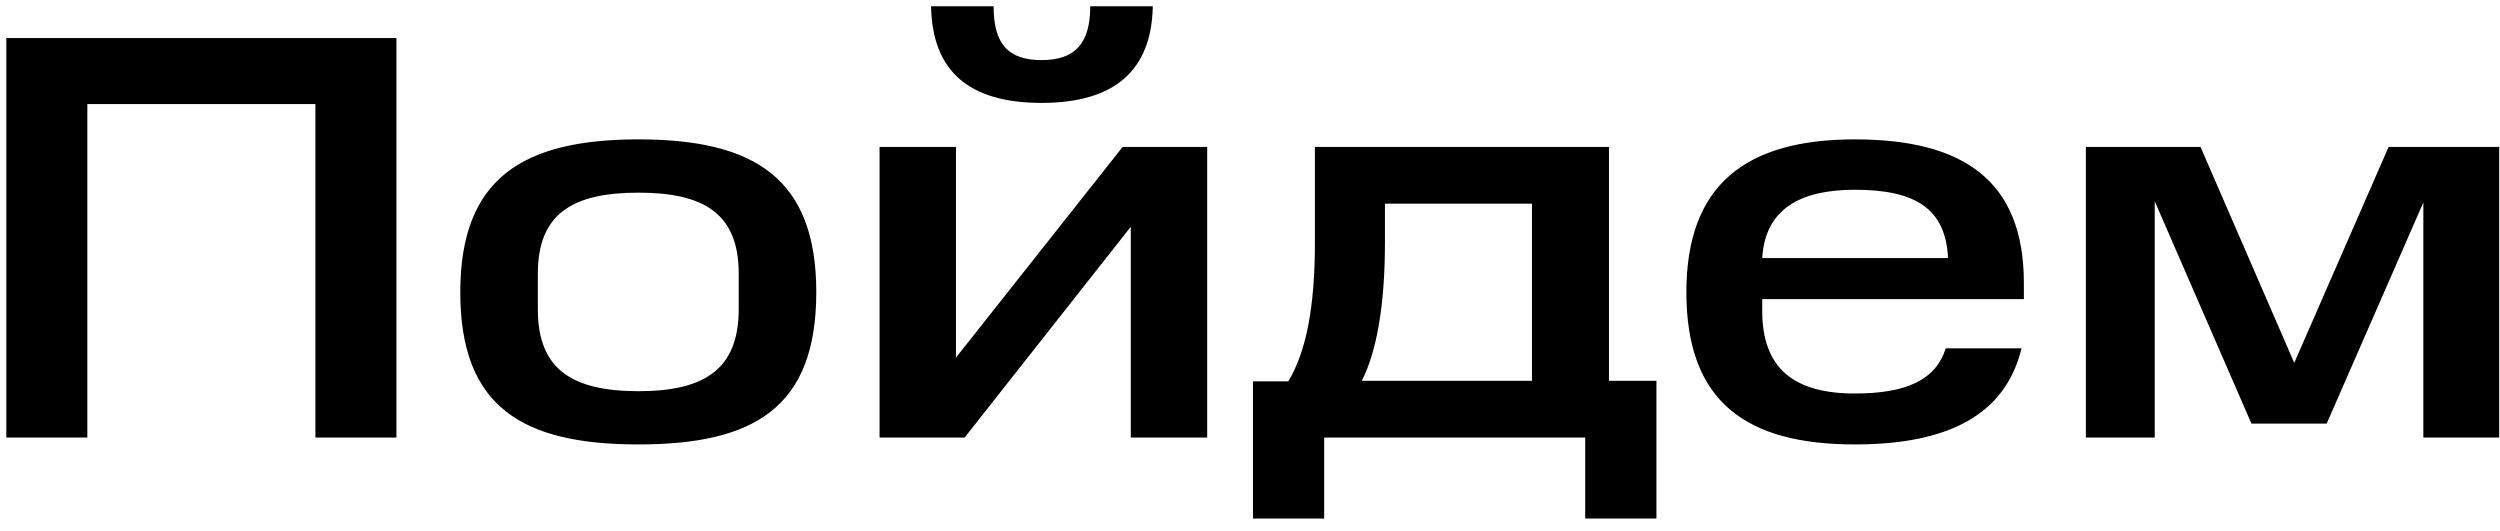 <?xml version="1.0" encoding="UTF-8"?> <svg xmlns="http://www.w3.org/2000/svg" width="80" height="17" viewBox="0 0 80 17" fill="none"><path d="M0.202 1.219H12.686V14H10.093V3.331H2.795V14H0.202V1.219ZM23.639 9.888V8.758C23.639 6.85 22.546 6.165 20.434 6.165C18.304 6.165 17.211 6.85 17.211 8.758V9.906C17.211 11.814 18.304 12.518 20.434 12.518C22.546 12.518 23.639 11.814 23.639 9.888ZM14.729 9.351C14.729 5.702 16.729 4.46 20.434 4.46C24.139 4.46 26.121 5.702 26.121 9.351C26.121 13.037 24.139 14.222 20.434 14.222C16.729 14.222 14.729 13.037 14.729 9.351ZM28.146 4.701H30.591V11.444L35.925 4.701H38.63V14H36.185V7.257L30.869 14H28.146V4.701ZM29.794 0.2H31.795C31.795 1.404 32.258 1.923 33.332 1.923C34.388 1.923 34.888 1.404 34.888 0.2H36.889C36.852 2.238 35.685 3.293 33.332 3.293C30.98 3.293 29.831 2.256 29.794 0.2ZM40.095 16.593V12.203H41.225C41.799 11.258 42.077 9.814 42.077 7.776V4.701H51.487V12.185H53.006V16.593H50.727V14H42.373V16.593H40.095ZM49.023 6.517H44.318V7.776C44.318 9.814 44.041 11.277 43.577 12.185H49.023V6.517ZM53.964 9.351C53.964 5.887 55.891 4.46 59.355 4.46C62.8 4.46 64.764 5.757 64.764 9.054V9.573H56.391V9.943C56.391 11.796 57.41 12.592 59.355 12.592C61.022 12.592 61.948 12.148 62.263 11.147H64.689C64.171 13.278 62.337 14.222 59.355 14.222C55.891 14.222 53.964 12.87 53.964 9.351ZM59.355 6.072C57.614 6.072 56.484 6.683 56.391 8.258H62.337C62.263 6.683 61.3 6.072 59.355 6.072ZM72.046 13.555L68.952 6.442V14H66.748V4.701H70.416L73.416 11.611L76.436 4.701H79.974V14H77.547V6.479L74.454 13.555H72.046Z" fill="black"></path></svg> 